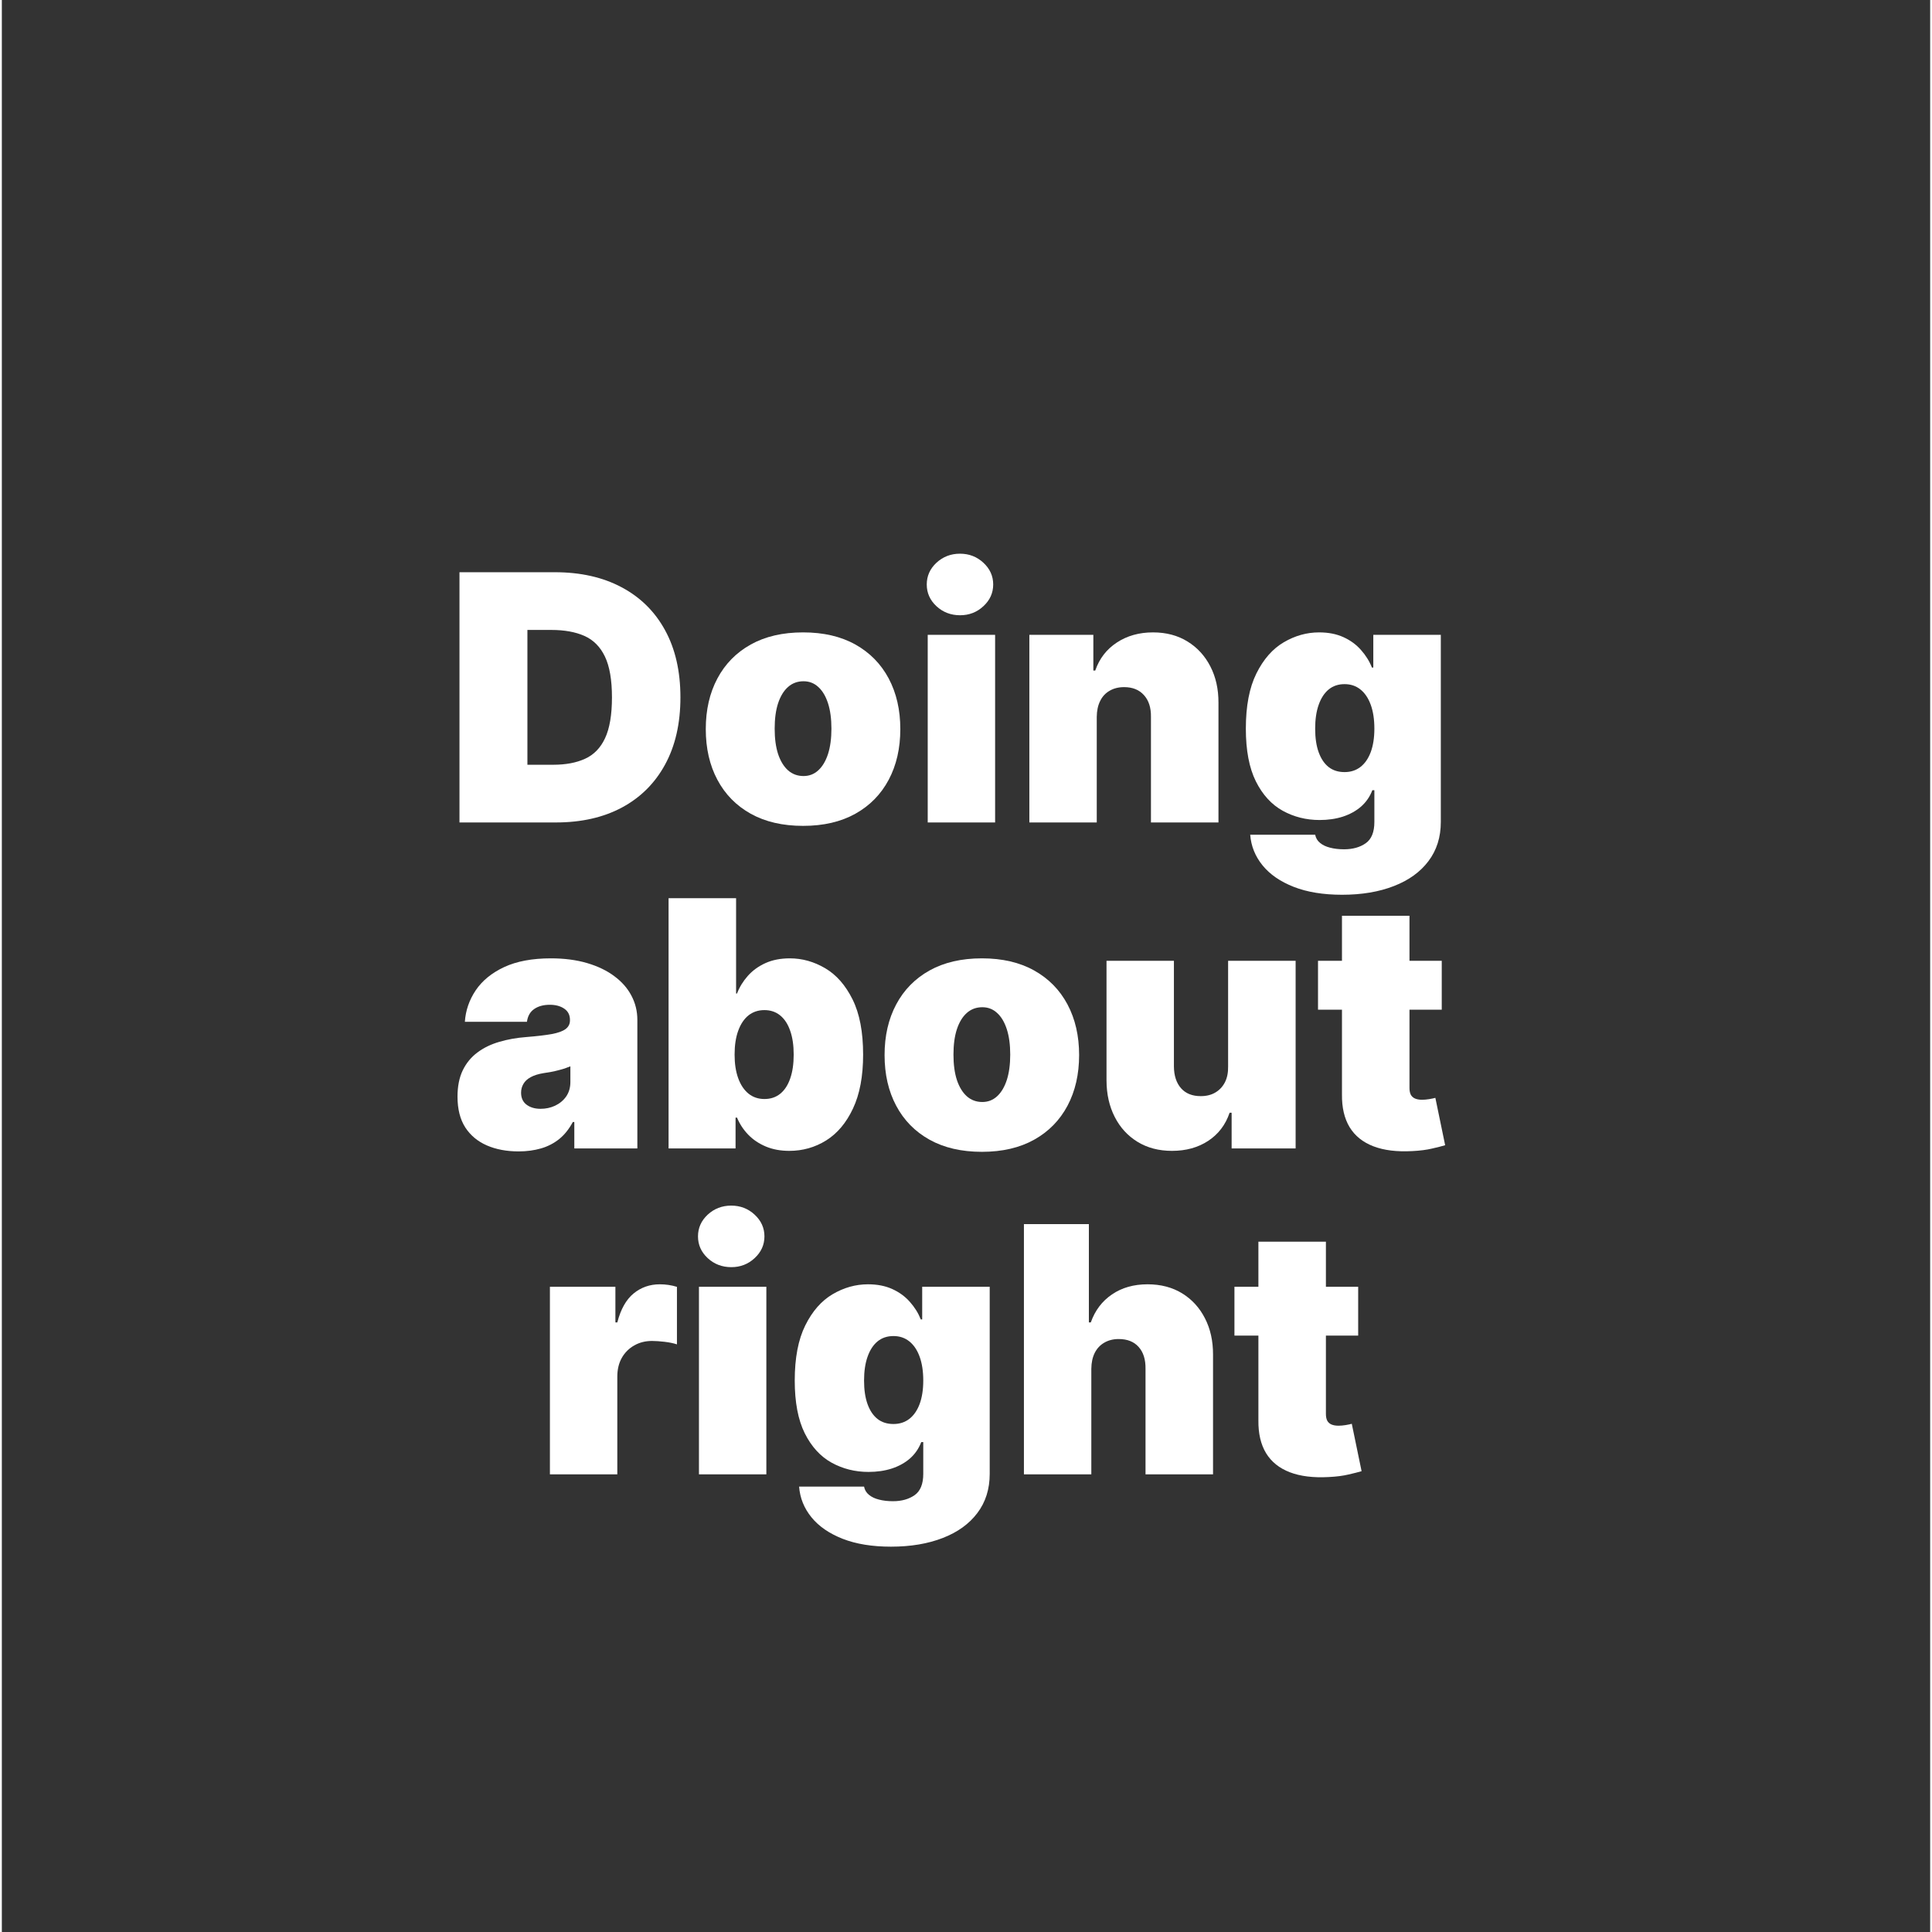 <svg xmlns="http://www.w3.org/2000/svg" xmlns:xlink="http://www.w3.org/1999/xlink" width="377" zoomAndPan="magnify" viewBox="0 0 282.96 283.5" height="377" preserveAspectRatio="xMidYMid meet" version="1.0"><rect x="0" y="0" width="282.96" height="283.5" fill="#333333" stroke="none"/><defs><g/></defs><g fill="#ffffff" fill-opacity="1"><g transform="translate(64.794, 120.687)"><g><path d="M 16.5 0 L 2.359 0 L 2.359 -36.719 L 16.344 -36.719 C 20.125 -36.719 23.391 -35.984 26.141 -34.516 C 28.898 -33.055 31.031 -30.953 32.531 -28.203 C 34.031 -25.461 34.781 -22.18 34.781 -18.359 C 34.781 -14.535 34.031 -11.25 32.531 -8.5 C 31.039 -5.758 28.926 -3.656 26.188 -2.188 C 23.457 -0.727 20.227 0 16.5 0 Z M 12.328 -8.469 L 16.141 -8.469 C 17.953 -8.469 19.5 -8.758 20.781 -9.344 C 22.07 -9.926 23.051 -10.93 23.719 -12.359 C 24.395 -13.797 24.734 -15.797 24.734 -18.359 C 24.734 -20.91 24.391 -22.906 23.703 -24.344 C 23.016 -25.781 22.008 -26.789 20.688 -27.375 C 19.375 -27.957 17.758 -28.25 15.844 -28.25 L 12.328 -28.25 Z M 12.328 -8.469 "/></g></g></g><g fill="#ffffff" fill-opacity="1"><g transform="translate(101.795, 120.687)"><g><path d="M 15.781 0.5 C 12.789 0.5 10.227 -0.094 8.094 -1.281 C 5.969 -2.469 4.336 -4.129 3.203 -6.266 C 2.066 -8.398 1.5 -10.879 1.5 -13.703 C 1.5 -16.516 2.066 -18.988 3.203 -21.125 C 4.336 -23.258 5.969 -24.922 8.094 -26.109 C 10.227 -27.297 12.789 -27.891 15.781 -27.891 C 18.77 -27.891 21.328 -27.297 23.453 -26.109 C 25.578 -24.922 27.207 -23.258 28.344 -21.125 C 29.477 -18.988 30.047 -16.516 30.047 -13.703 C 30.047 -10.879 29.477 -8.398 28.344 -6.266 C 27.207 -4.129 25.578 -2.469 23.453 -1.281 C 21.328 -0.094 18.77 0.5 15.781 0.5 Z M 15.844 -6.812 C 16.688 -6.812 17.41 -7.094 18.016 -7.656 C 18.629 -8.219 19.102 -9.016 19.438 -10.047 C 19.77 -11.086 19.938 -12.328 19.938 -13.766 C 19.938 -15.211 19.77 -16.453 19.438 -17.484 C 19.102 -18.523 18.629 -19.32 18.016 -19.875 C 17.41 -20.438 16.688 -20.719 15.844 -20.719 C 14.957 -20.719 14.195 -20.438 13.562 -19.875 C 12.938 -19.32 12.453 -18.523 12.109 -17.484 C 11.773 -16.453 11.609 -15.211 11.609 -13.766 C 11.609 -12.328 11.773 -11.086 12.109 -10.047 C 12.453 -9.016 12.938 -8.219 13.562 -7.656 C 14.195 -7.094 14.957 -6.812 15.844 -6.812 Z M 15.844 -6.812 "/></g></g></g><g fill="#ffffff" fill-opacity="1"><g transform="translate(133.346, 120.687)"><g><path d="M 2.516 0 L 2.516 -27.531 L 12.406 -27.531 L 12.406 0 Z M 7.266 -30.406 C 5.91 -30.406 4.754 -30.848 3.797 -31.734 C 2.848 -32.617 2.375 -33.68 2.375 -34.922 C 2.375 -36.16 2.848 -37.223 3.797 -38.109 C 4.754 -38.992 5.906 -39.438 7.25 -39.438 C 8.594 -39.438 9.738 -38.992 10.688 -38.109 C 11.645 -37.223 12.125 -36.16 12.125 -34.922 C 12.125 -33.68 11.645 -32.617 10.688 -31.734 C 9.738 -30.848 8.598 -30.406 7.266 -30.406 Z M 7.266 -30.406 "/></g></g></g><g fill="#ffffff" fill-opacity="1"><g transform="translate(148.261, 120.687)"><g><path d="M 12.406 -15.484 L 12.406 0 L 2.516 0 L 2.516 -27.531 L 11.906 -27.531 L 11.906 -22.297 L 12.188 -22.297 C 12.789 -24.047 13.848 -25.414 15.359 -26.406 C 16.867 -27.395 18.633 -27.891 20.656 -27.891 C 22.602 -27.891 24.297 -27.441 25.734 -26.547 C 27.172 -25.66 28.285 -24.441 29.078 -22.891 C 29.879 -21.336 30.273 -19.562 30.266 -17.562 L 30.266 0 L 20.359 0 L 20.359 -15.484 C 20.379 -16.848 20.035 -17.914 19.328 -18.688 C 18.629 -19.469 17.66 -19.859 16.422 -19.859 C 15.609 -19.859 14.898 -19.68 14.297 -19.328 C 13.691 -18.984 13.227 -18.484 12.906 -17.828 C 12.582 -17.18 12.414 -16.398 12.406 -15.484 Z M 12.406 -15.484 "/></g></g></g><g fill="#ffffff" fill-opacity="1"><g transform="translate(180.888, 120.687)"><g><path d="M 15.781 10.609 C 13.02 10.609 10.656 10.223 8.688 9.453 C 6.719 8.68 5.191 7.629 4.109 6.297 C 3.023 4.961 2.422 3.461 2.297 1.797 L 11.828 1.797 C 11.922 2.285 12.16 2.688 12.547 3 C 12.93 3.32 13.426 3.555 14.031 3.703 C 14.633 3.859 15.312 3.938 16.062 3.938 C 17.344 3.938 18.406 3.641 19.25 3.047 C 20.094 2.453 20.516 1.41 20.516 -0.078 L 20.516 -4.734 L 20.219 -4.734 C 19.863 -3.797 19.316 -3 18.578 -2.344 C 17.836 -1.695 16.945 -1.203 15.906 -0.859 C 14.863 -0.523 13.723 -0.359 12.484 -0.359 C 10.516 -0.359 8.707 -0.812 7.062 -1.719 C 5.426 -2.625 4.113 -4.062 3.125 -6.031 C 2.145 -8.008 1.656 -10.586 1.656 -13.766 C 1.656 -17.086 2.172 -19.785 3.203 -21.859 C 4.234 -23.941 5.57 -25.469 7.219 -26.438 C 8.863 -27.406 10.594 -27.891 12.406 -27.891 C 13.77 -27.891 14.961 -27.656 15.984 -27.188 C 17.016 -26.719 17.875 -26.086 18.562 -25.297 C 19.258 -24.516 19.789 -23.66 20.156 -22.734 L 20.359 -22.734 L 20.359 -27.531 L 30.266 -27.531 L 30.266 -0.078 C 30.266 2.16 29.66 4.078 28.453 5.672 C 27.254 7.266 25.566 8.484 23.391 9.328 C 21.211 10.18 18.676 10.609 15.781 10.609 Z M 16.141 -7.391 C 17.047 -7.391 17.82 -7.641 18.469 -8.141 C 19.125 -8.648 19.629 -9.379 19.984 -10.328 C 20.336 -11.285 20.516 -12.43 20.516 -13.766 C 20.516 -15.129 20.336 -16.297 19.984 -17.266 C 19.629 -18.242 19.125 -18.992 18.469 -19.516 C 17.82 -20.035 17.047 -20.297 16.141 -20.297 C 15.223 -20.297 14.445 -20.035 13.812 -19.516 C 13.176 -18.992 12.688 -18.242 12.344 -17.266 C 12 -16.297 11.828 -15.129 11.828 -13.766 C 11.828 -12.398 12 -11.242 12.344 -10.297 C 12.688 -9.348 13.176 -8.625 13.812 -8.125 C 14.445 -7.633 15.223 -7.391 16.141 -7.391 Z M 16.141 -7.391 "/></g></g></g><g fill="#ffffff" fill-opacity="1"><g transform="translate(65.646, 168.518)"><g><path d="M 10.188 0.438 C 8.426 0.438 6.875 0.145 5.531 -0.438 C 4.188 -1.02 3.129 -1.898 2.359 -3.078 C 1.598 -4.266 1.219 -5.77 1.219 -7.594 C 1.219 -9.102 1.473 -10.391 1.984 -11.453 C 2.504 -12.523 3.223 -13.398 4.141 -14.078 C 5.055 -14.766 6.129 -15.285 7.359 -15.641 C 8.586 -16.004 9.91 -16.238 11.328 -16.344 C 12.867 -16.469 14.109 -16.613 15.047 -16.781 C 15.984 -16.957 16.66 -17.203 17.078 -17.516 C 17.504 -17.836 17.719 -18.258 17.719 -18.781 L 17.719 -18.859 C 17.719 -19.578 17.441 -20.125 16.891 -20.5 C 16.336 -20.883 15.629 -21.078 14.766 -21.078 C 13.828 -21.078 13.062 -20.867 12.469 -20.453 C 11.875 -20.047 11.52 -19.422 11.406 -18.578 L 2.297 -18.578 C 2.41 -20.242 2.941 -21.785 3.891 -23.203 C 4.848 -24.617 6.238 -25.754 8.062 -26.609 C 9.895 -27.461 12.18 -27.891 14.922 -27.891 C 16.891 -27.891 18.656 -27.66 20.219 -27.203 C 21.789 -26.742 23.125 -26.102 24.219 -25.281 C 25.32 -24.469 26.16 -23.516 26.734 -22.422 C 27.316 -21.328 27.609 -20.141 27.609 -18.859 L 27.609 0 L 18.359 0 L 18.359 -3.875 L 18.141 -3.875 C 17.586 -2.844 16.922 -2.008 16.141 -1.375 C 15.359 -0.75 14.469 -0.289 13.469 0 C 12.469 0.289 11.375 0.438 10.188 0.438 Z M 13.406 -5.812 C 14.164 -5.812 14.875 -5.961 15.531 -6.266 C 16.195 -6.578 16.738 -7.023 17.156 -7.609 C 17.57 -8.203 17.781 -8.914 17.781 -9.75 L 17.781 -12.047 C 17.52 -11.941 17.242 -11.836 16.953 -11.734 C 16.66 -11.641 16.348 -11.551 16.016 -11.469 C 15.691 -11.383 15.348 -11.305 14.984 -11.234 C 14.617 -11.172 14.238 -11.109 13.844 -11.047 C 13.07 -10.922 12.441 -10.723 11.953 -10.453 C 11.473 -10.191 11.117 -9.863 10.891 -9.469 C 10.66 -9.082 10.547 -8.648 10.547 -8.172 C 10.547 -7.41 10.812 -6.828 11.344 -6.422 C 11.883 -6.016 12.57 -5.812 13.406 -5.812 Z M 13.406 -5.812 "/></g></g></g><g fill="#ffffff" fill-opacity="1"><g transform="translate(95.477, 168.518)"><g><path d="M 2.359 0 L 2.359 -36.719 L 12.266 -36.719 L 12.266 -22.734 L 12.406 -22.734 C 12.758 -23.66 13.281 -24.516 13.969 -25.297 C 14.664 -26.086 15.531 -26.719 16.562 -27.188 C 17.594 -27.656 18.789 -27.891 20.156 -27.891 C 21.969 -27.891 23.695 -27.406 25.344 -26.438 C 26.988 -25.469 28.328 -23.941 29.359 -21.859 C 30.391 -19.785 30.906 -17.086 30.906 -13.766 C 30.906 -10.586 30.41 -7.953 29.422 -5.859 C 28.441 -3.766 27.129 -2.203 25.484 -1.172 C 23.836 -0.148 22.035 0.359 20.078 0.359 C 18.785 0.359 17.633 0.145 16.625 -0.281 C 15.613 -0.707 14.754 -1.285 14.047 -2.016 C 13.336 -2.754 12.789 -3.586 12.406 -4.516 L 12.188 -4.516 L 12.188 0 Z M 12.047 -13.766 C 12.047 -12.43 12.223 -11.273 12.578 -10.297 C 12.93 -9.328 13.43 -8.578 14.078 -8.047 C 14.734 -7.516 15.516 -7.25 16.422 -7.25 C 17.328 -7.25 18.098 -7.504 18.734 -8.016 C 19.379 -8.535 19.867 -9.281 20.203 -10.25 C 20.547 -11.227 20.719 -12.398 20.719 -13.766 C 20.719 -15.129 20.547 -16.297 20.203 -17.266 C 19.867 -18.242 19.379 -18.992 18.734 -19.516 C 18.098 -20.035 17.328 -20.297 16.422 -20.297 C 15.516 -20.297 14.734 -20.035 14.078 -19.516 C 13.43 -18.992 12.93 -18.242 12.578 -17.266 C 12.223 -16.297 12.047 -15.129 12.047 -13.766 Z M 12.047 -13.766 "/></g></g></g><g fill="#ffffff" fill-opacity="1"><g transform="translate(128.032, 168.518)"><g><path d="M 15.781 0.5 C 12.789 0.5 10.227 -0.094 8.094 -1.281 C 5.969 -2.469 4.336 -4.129 3.203 -6.266 C 2.066 -8.398 1.5 -10.879 1.5 -13.703 C 1.5 -16.516 2.066 -18.988 3.203 -21.125 C 4.336 -23.258 5.969 -24.922 8.094 -26.109 C 10.227 -27.297 12.789 -27.891 15.781 -27.891 C 18.77 -27.891 21.328 -27.297 23.453 -26.109 C 25.578 -24.922 27.207 -23.258 28.344 -21.125 C 29.477 -18.988 30.047 -16.516 30.047 -13.703 C 30.047 -10.879 29.477 -8.398 28.344 -6.266 C 27.207 -4.129 25.578 -2.469 23.453 -1.281 C 21.328 -0.094 18.77 0.5 15.781 0.5 Z M 15.844 -6.812 C 16.688 -6.812 17.41 -7.094 18.016 -7.656 C 18.629 -8.219 19.102 -9.016 19.438 -10.047 C 19.77 -11.086 19.938 -12.328 19.938 -13.766 C 19.938 -15.211 19.77 -16.453 19.438 -17.484 C 19.102 -18.523 18.629 -19.32 18.016 -19.875 C 17.41 -20.438 16.688 -20.719 15.844 -20.719 C 14.957 -20.719 14.195 -20.438 13.562 -19.875 C 12.938 -19.32 12.453 -18.523 12.109 -17.484 C 11.773 -16.453 11.609 -15.211 11.609 -13.766 C 11.609 -12.328 11.773 -11.086 12.109 -10.047 C 12.453 -9.016 12.938 -8.219 13.562 -7.656 C 14.195 -7.094 14.957 -6.812 15.844 -6.812 Z M 15.844 -6.812 "/></g></g></g><g fill="#ffffff" fill-opacity="1"><g transform="translate(159.583, 168.518)"><g><path d="M 20.359 -12.047 L 20.359 -27.531 L 30.266 -27.531 L 30.266 0 L 20.875 0 L 20.875 -5.234 L 20.578 -5.234 C 19.984 -3.473 18.938 -2.098 17.438 -1.109 C 15.945 -0.129 14.176 0.359 12.125 0.359 C 10.195 0.359 8.508 -0.082 7.062 -0.969 C 5.625 -1.852 4.508 -3.07 3.719 -4.625 C 2.926 -6.176 2.523 -7.957 2.516 -9.969 L 2.516 -27.531 L 12.406 -27.531 L 12.406 -12.047 C 12.414 -10.68 12.766 -9.609 13.453 -8.828 C 14.141 -8.055 15.102 -7.672 16.344 -7.672 C 17.176 -7.672 17.891 -7.848 18.484 -8.203 C 19.086 -8.555 19.555 -9.055 19.891 -9.703 C 20.223 -10.359 20.379 -11.141 20.359 -12.047 Z M 20.359 -12.047 "/></g></g></g><g fill="#ffffff" fill-opacity="1"><g transform="translate(192.353, 168.518)"><g><path d="M 18.938 -27.531 L 18.938 -20.359 L 0.781 -20.359 L 0.781 -27.531 Z M 4.297 -34.141 L 14.203 -34.141 L 14.203 -8.859 C 14.203 -8.473 14.266 -8.148 14.391 -7.891 C 14.523 -7.641 14.727 -7.453 15 -7.328 C 15.281 -7.203 15.633 -7.141 16.062 -7.141 C 16.363 -7.141 16.711 -7.172 17.109 -7.234 C 17.516 -7.305 17.812 -7.367 18 -7.422 L 19.438 -0.469 C 18.988 -0.332 18.352 -0.172 17.531 0.016 C 16.719 0.211 15.75 0.336 14.625 0.391 C 12.352 0.516 10.445 0.281 8.906 -0.312 C 7.363 -0.906 6.203 -1.836 5.422 -3.109 C 4.648 -4.391 4.273 -5.992 4.297 -7.922 Z M 4.297 -34.141 "/></g></g></g><g fill="#ffffff" fill-opacity="1"><g transform="translate(77.908, 216.348)"><g><path d="M 2.516 0 L 2.516 -27.531 L 12.125 -27.531 L 12.125 -22.297 L 12.406 -22.297 C 12.906 -24.234 13.703 -25.648 14.797 -26.547 C 15.891 -27.441 17.172 -27.891 18.641 -27.891 C 19.078 -27.891 19.504 -27.859 19.922 -27.797 C 20.348 -27.734 20.758 -27.641 21.156 -27.516 L 21.156 -19.078 C 20.664 -19.242 20.062 -19.367 19.344 -19.453 C 18.625 -19.535 18.008 -19.578 17.5 -19.578 C 16.531 -19.578 15.66 -19.359 14.891 -18.922 C 14.117 -18.484 13.508 -17.875 13.062 -17.094 C 12.625 -16.312 12.406 -15.395 12.406 -14.344 L 12.406 0 Z M 2.516 0 "/></g></g></g><g fill="#ffffff" fill-opacity="1"><g transform="translate(99.778, 216.348)"><g><path d="M 2.516 0 L 2.516 -27.531 L 12.406 -27.531 L 12.406 0 Z M 7.266 -30.406 C 5.91 -30.406 4.754 -30.848 3.797 -31.734 C 2.848 -32.617 2.375 -33.68 2.375 -34.922 C 2.375 -36.16 2.848 -37.223 3.797 -38.109 C 4.754 -38.992 5.906 -39.438 7.25 -39.438 C 8.594 -39.438 9.738 -38.992 10.688 -38.109 C 11.645 -37.223 12.125 -36.16 12.125 -34.922 C 12.125 -33.68 11.645 -32.617 10.688 -31.734 C 9.738 -30.848 8.598 -30.406 7.266 -30.406 Z M 7.266 -30.406 "/></g></g></g><g fill="#ffffff" fill-opacity="1"><g transform="translate(114.693, 216.348)"><g><path d="M 15.781 10.609 C 13.02 10.609 10.656 10.223 8.688 9.453 C 6.719 8.68 5.191 7.629 4.109 6.297 C 3.023 4.961 2.422 3.461 2.297 1.797 L 11.828 1.797 C 11.922 2.285 12.16 2.688 12.547 3 C 12.93 3.32 13.426 3.555 14.031 3.703 C 14.633 3.859 15.312 3.938 16.062 3.938 C 17.344 3.938 18.406 3.641 19.25 3.047 C 20.094 2.453 20.516 1.41 20.516 -0.078 L 20.516 -4.734 L 20.219 -4.734 C 19.863 -3.797 19.316 -3 18.578 -2.344 C 17.836 -1.695 16.945 -1.203 15.906 -0.859 C 14.863 -0.523 13.723 -0.359 12.484 -0.359 C 10.516 -0.359 8.707 -0.812 7.062 -1.719 C 5.426 -2.625 4.113 -4.062 3.125 -6.031 C 2.145 -8.008 1.656 -10.586 1.656 -13.766 C 1.656 -17.086 2.172 -19.785 3.203 -21.859 C 4.234 -23.941 5.57 -25.469 7.219 -26.438 C 8.863 -27.406 10.594 -27.891 12.406 -27.891 C 13.77 -27.891 14.961 -27.656 15.984 -27.188 C 17.016 -26.719 17.875 -26.086 18.562 -25.297 C 19.258 -24.516 19.789 -23.66 20.156 -22.734 L 20.359 -22.734 L 20.359 -27.531 L 30.266 -27.531 L 30.266 -0.078 C 30.266 2.16 29.66 4.078 28.453 5.672 C 27.254 7.266 25.566 8.484 23.391 9.328 C 21.211 10.18 18.676 10.609 15.781 10.609 Z M 16.141 -7.391 C 17.047 -7.391 17.82 -7.641 18.469 -8.141 C 19.125 -8.648 19.629 -9.379 19.984 -10.328 C 20.336 -11.285 20.516 -12.43 20.516 -13.766 C 20.516 -15.129 20.336 -16.297 19.984 -17.266 C 19.629 -18.242 19.125 -18.992 18.469 -19.516 C 17.82 -20.035 17.047 -20.297 16.141 -20.297 C 15.223 -20.297 14.445 -20.035 13.812 -19.516 C 13.176 -18.992 12.688 -18.242 12.344 -17.266 C 12 -16.297 11.828 -15.129 11.828 -13.766 C 11.828 -12.398 12 -11.242 12.344 -10.297 C 12.688 -9.348 13.176 -8.625 13.812 -8.125 C 14.445 -7.633 15.223 -7.391 16.141 -7.391 Z M 16.141 -7.391 "/></g></g></g><g fill="#ffffff" fill-opacity="1"><g transform="translate(147.464, 216.348)"><g><path d="M 12.406 -15.484 L 12.406 0 L 2.516 0 L 2.516 -36.719 L 12.047 -36.719 L 12.047 -22.297 L 12.328 -22.297 C 12.953 -24.055 13.988 -25.426 15.438 -26.406 C 16.883 -27.395 18.625 -27.891 20.656 -27.891 C 22.602 -27.891 24.297 -27.445 25.734 -26.562 C 27.172 -25.676 28.285 -24.457 29.078 -22.906 C 29.879 -21.352 30.273 -19.57 30.266 -17.562 L 30.266 0 L 20.359 0 L 20.359 -15.484 C 20.379 -16.848 20.047 -17.914 19.359 -18.688 C 18.672 -19.469 17.691 -19.859 16.422 -19.859 C 15.617 -19.859 14.914 -19.68 14.312 -19.328 C 13.707 -18.984 13.238 -18.484 12.906 -17.828 C 12.582 -17.18 12.414 -16.398 12.406 -15.484 Z M 12.406 -15.484 "/></g></g></g><g fill="#ffffff" fill-opacity="1"><g transform="translate(180.09, 216.348)"><g><path d="M 18.938 -27.531 L 18.938 -20.359 L 0.781 -20.359 L 0.781 -27.531 Z M 4.297 -34.141 L 14.203 -34.141 L 14.203 -8.859 C 14.203 -8.473 14.266 -8.148 14.391 -7.891 C 14.523 -7.641 14.727 -7.453 15 -7.328 C 15.281 -7.203 15.633 -7.141 16.062 -7.141 C 16.363 -7.141 16.711 -7.172 17.109 -7.234 C 17.516 -7.305 17.812 -7.367 18 -7.422 L 19.438 -0.469 C 18.988 -0.332 18.352 -0.172 17.531 0.016 C 16.719 0.211 15.75 0.336 14.625 0.391 C 12.352 0.516 10.445 0.281 8.906 -0.312 C 7.363 -0.906 6.203 -1.836 5.422 -3.109 C 4.648 -4.391 4.273 -5.992 4.297 -7.922 Z M 4.297 -34.141 "/></g></g></g></svg>